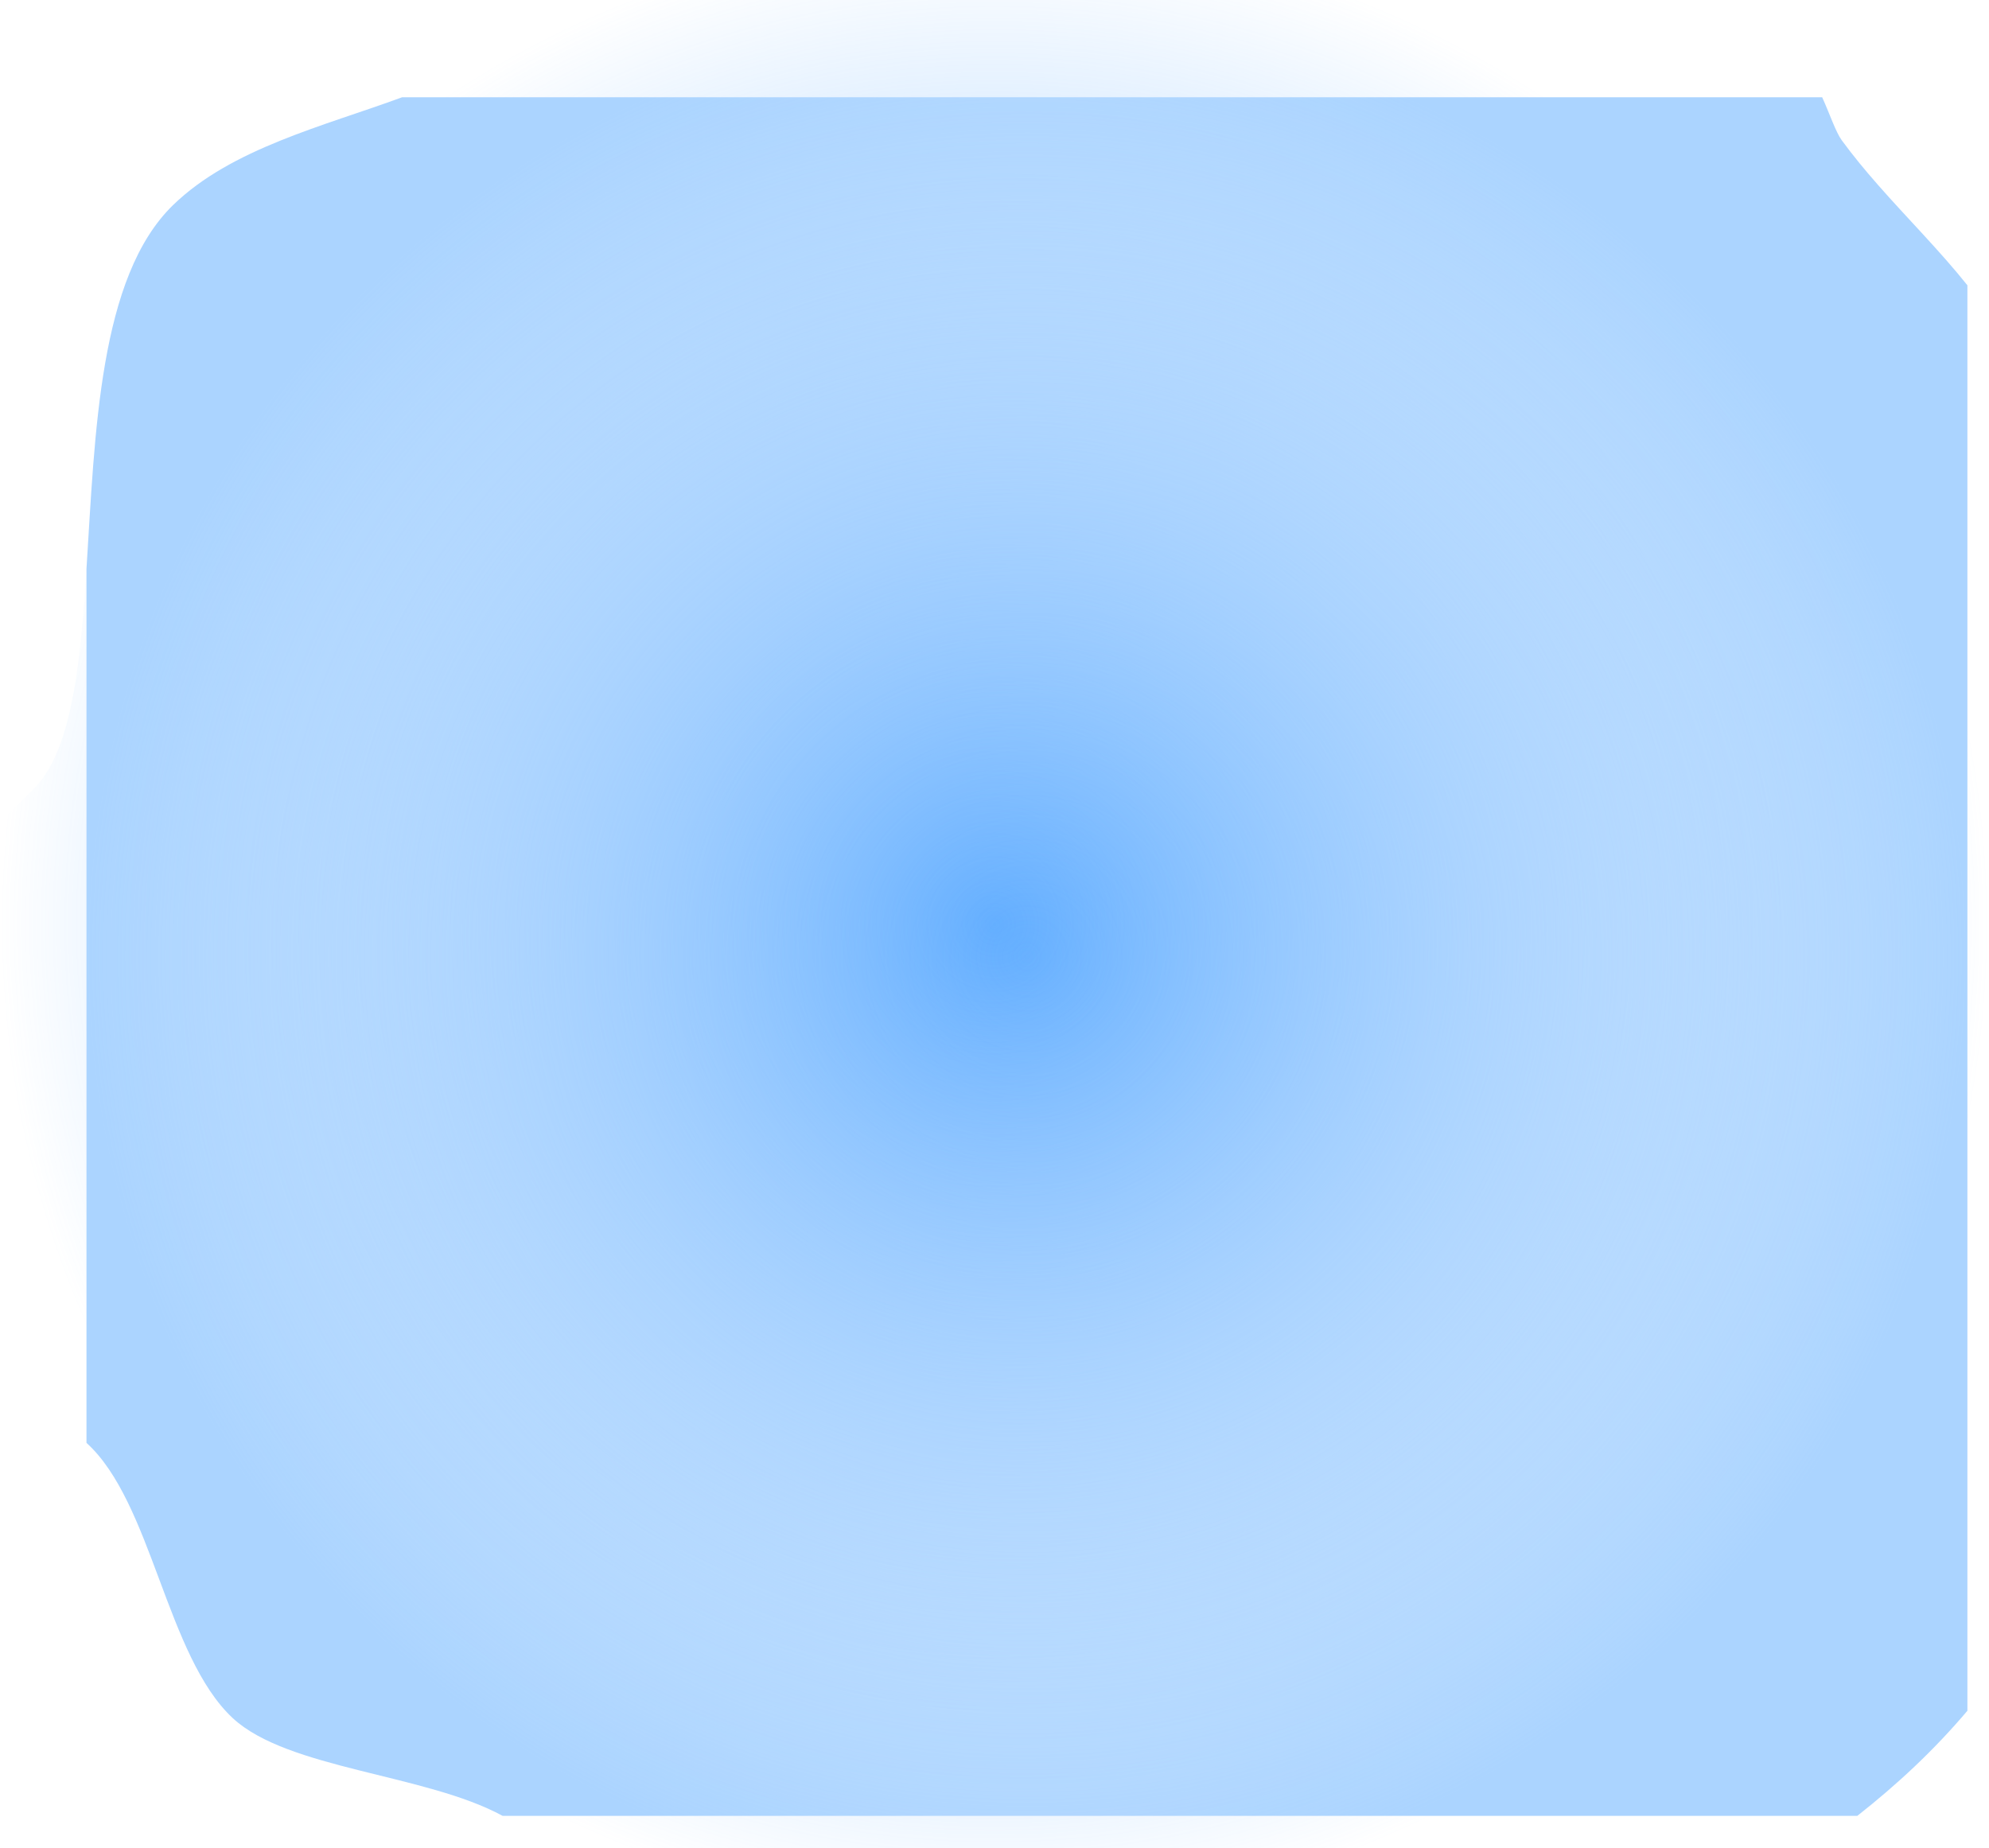 <svg version="1.1" xmlns="http://www.w3.org/2000/svg" xmlns:xlink="http://www.w3.org/1999/xlink" width="61.333" height="57" viewBox="0,0,61.333,57"><defs><radialGradient cx="240" cy="180" r="30.667" gradientUnits="userSpaceOnUse" id="color-1"><stop offset="0" stop-color="#61adff"/><stop offset="1" stop-color="#61adff" stop-opacity="0"/></radialGradient><radialGradient cx="241" cy="181" r="29" gradientUnits="userSpaceOnUse" id="color-2"><stop offset="0" stop-color="#abd4ff" stop-opacity="0"/><stop offset="1" stop-color="#abd4ff"/></radialGradient></defs><g transform="translate(-209.333,-151.5)"><g data-paper-data="{&quot;isPaintingLayer&quot;:true}" fill-rule="nonzero" stroke="none" stroke-width="0" stroke-linecap="butt" stroke-linejoin="miter" stroke-miterlimit="10" stroke-dasharray="" stroke-dashoffset="0" style="mix-blend-mode: normal"><path d="M209.333,176.831c0.341,-0.316 0.688,-0.652 1.042,-1.006c2.822,-2.822 0.381,-14.198 4.295,-18.001c2.713,-2.636 7.793,-2.853 10.205,-4.999c0.38,-0.338 0.559,-0.837 0.754,-1.325h35.798c0.883,0.797 1.908,1.438 3.033,1.882c0.104,0.032 0.205,0.069 0.299,0.112c0.683,0.318 1.013,1.848 1.366,2.331c1.412,1.927 3.228,3.447 4.542,5.37v42.232c-1.557,2.046 -3.397,3.661 -5.413,5.072h-36.974c-0.723,-0.163 -1.456,-0.332 -2.205,-0.505c-2.694,-0.623 -5.819,-4.651 -7.815,-6.51c-2.994,-2.788 -6.256,-5.212 -8.927,-8.096z" fill="url(#color-1)"/><path d="M212,169.037c0.266,-4.178 0.382,-8.99 2.67,-11.213c1.802,-1.75 4.646,-2.434 7.061,-3.324h43.791c0.233,0.511 0.415,1.067 0.603,1.325c0.35,0.478 0.725,0.931 1.112,1.371c0.921,1.05 1.905,2.028 2.763,3.102v43.96c-1.034,1.221 -2.175,2.283 -3.396,3.242h-41.771c-2.368,-1.293 -6.627,-1.437 -8.323,-3.015c-2.053,-1.912 -2.482,-6.653 -4.51,-8.488z" fill="url(#color-2)"/></g></g></svg>